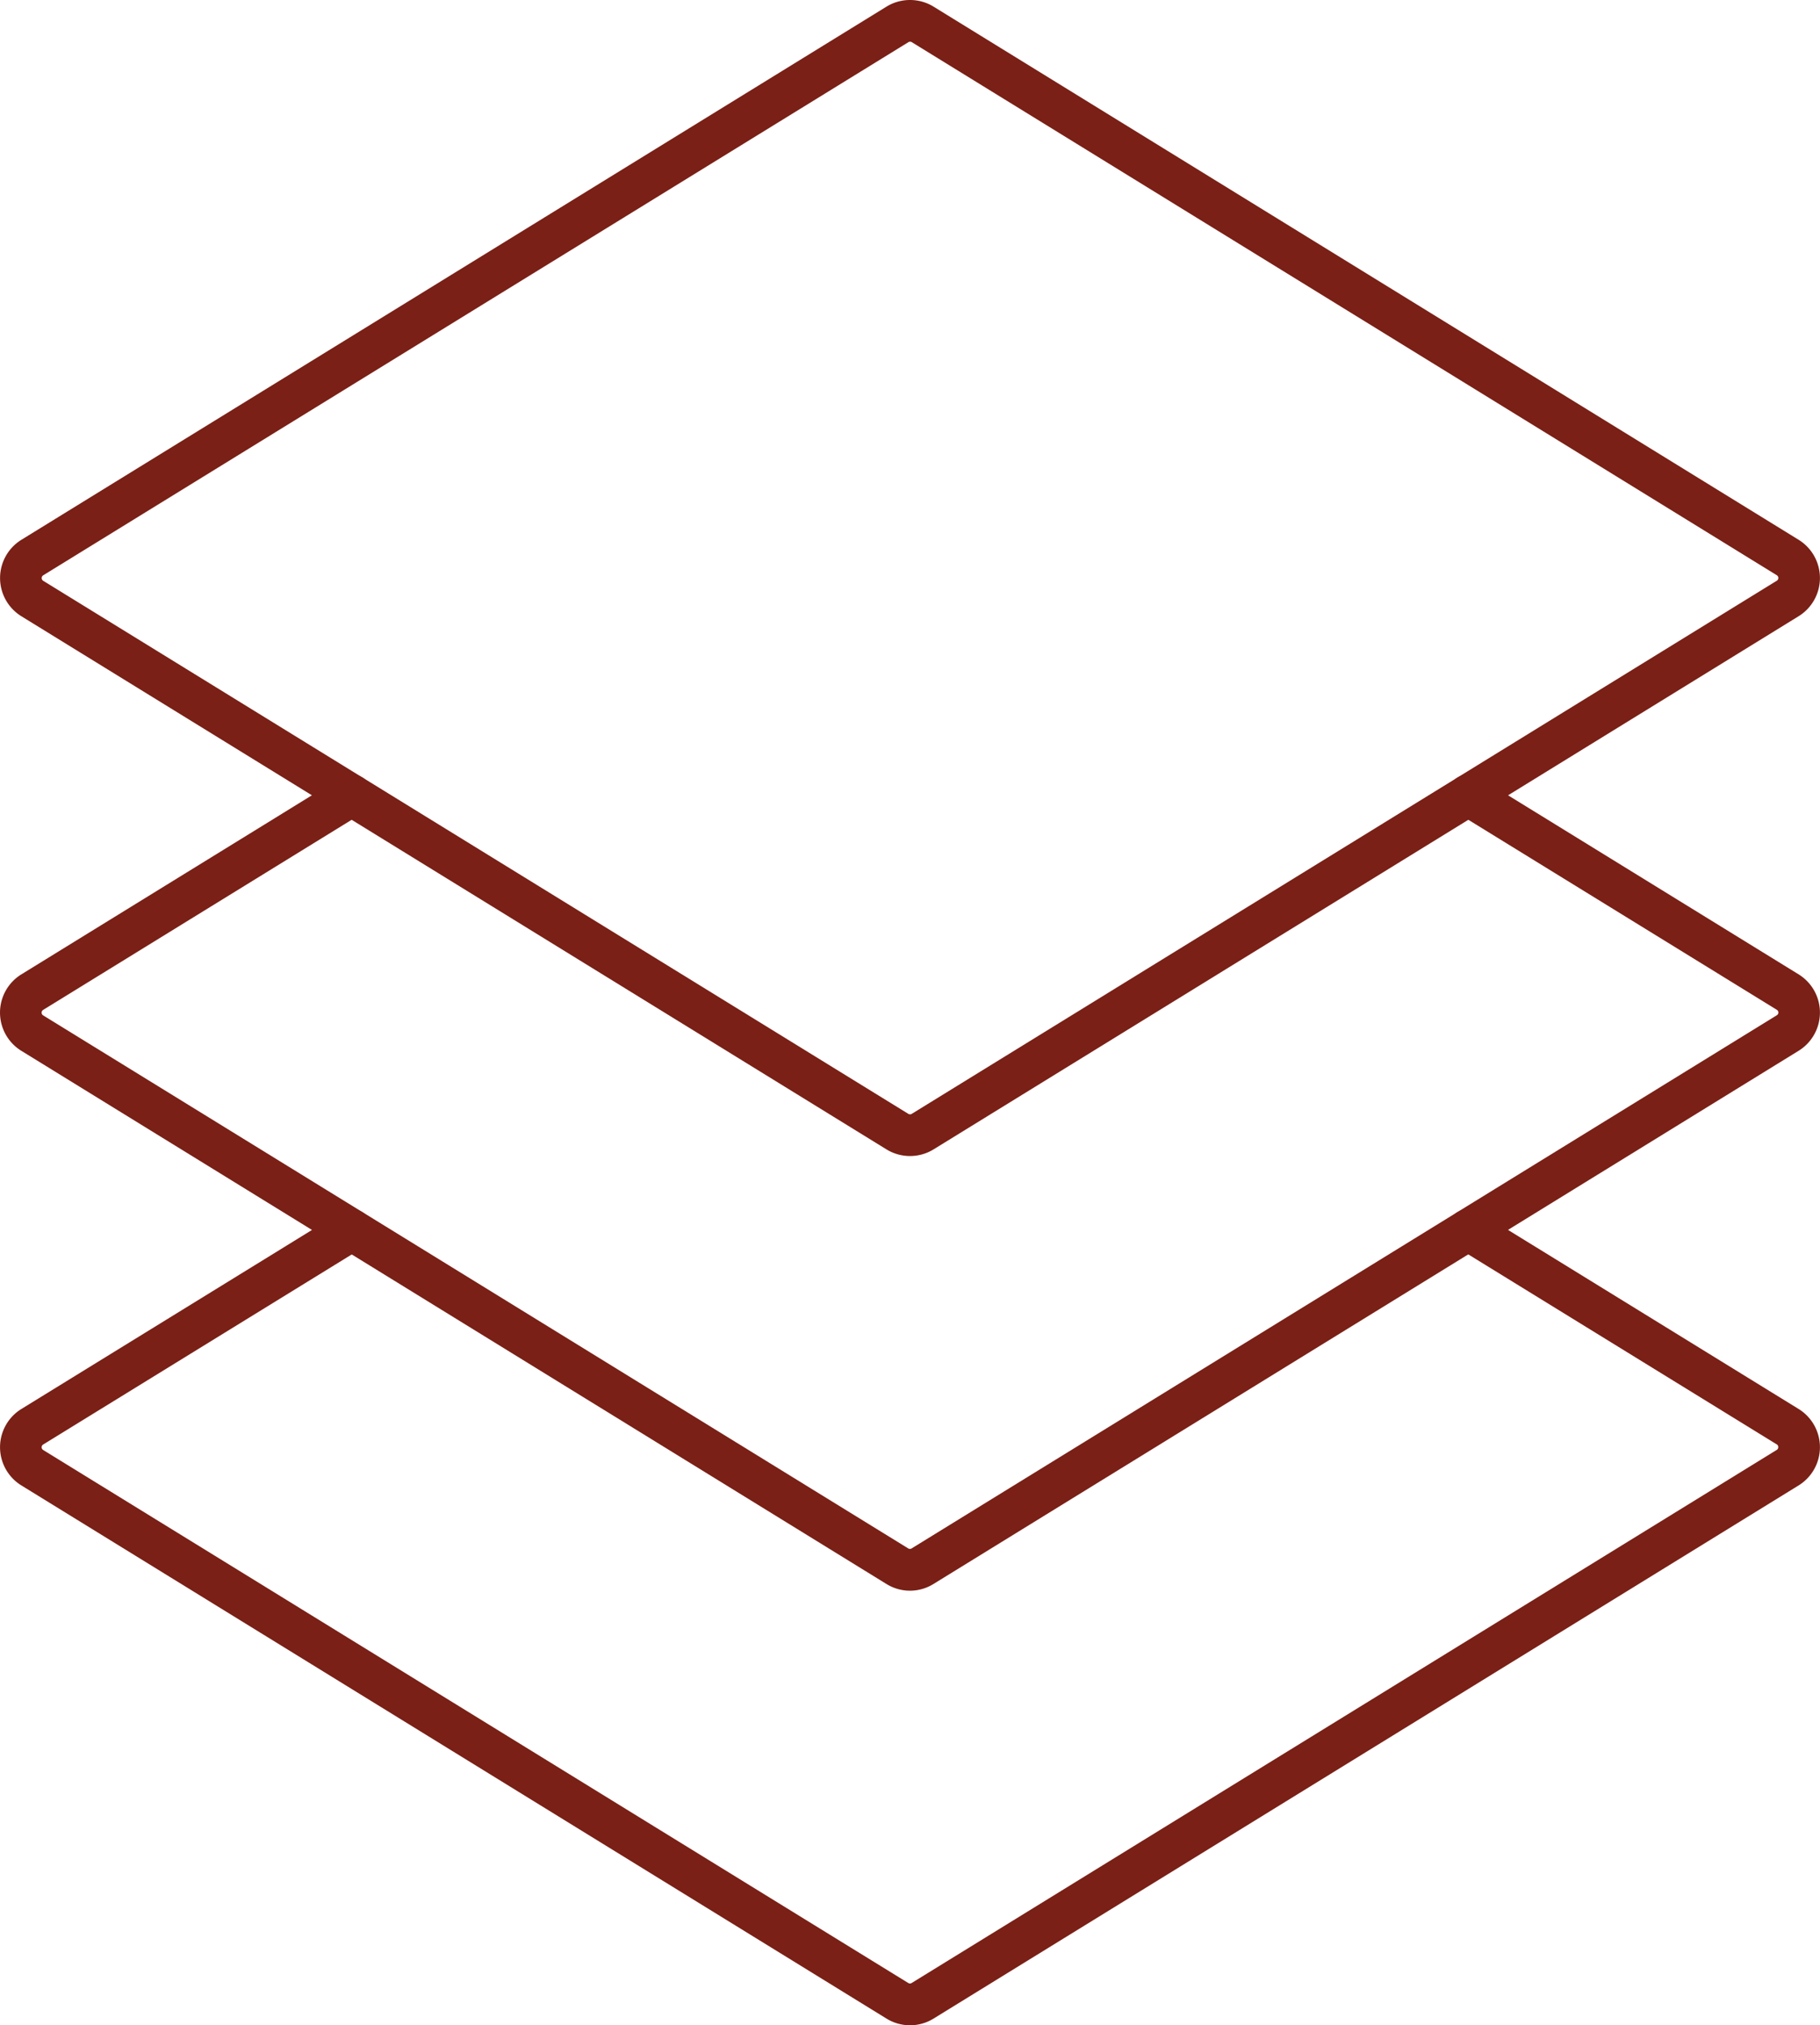 <?xml version="1.0" encoding="UTF-8"?>
<svg xmlns="http://www.w3.org/2000/svg" xmlns:xlink="http://www.w3.org/1999/xlink" width="65.471" height="72.838" viewBox="0 0 65.471 72.838">
  <defs>
    <clipPath id="a">
      <rect width="65.47" height="72.838" transform="translate(0 0)" fill="none" stroke="#7a2016" stroke-width="1.5"></rect>
    </clipPath>
  </defs>
  <g transform="translate(0 0)">
    <g clip-path="url(#a)">
      <path d="M32.735,72.84a1.611,1.611,0,0,1-.849-.243L.77,53.425a1.615,1.615,0,0,1,0-2.751L12.256,43.6a.75.75,0,0,1,.787,1.277L1.556,51.951a.115.115,0,0,0,0,.2L32.674,71.32a.114.114,0,0,0,.12,0l31.12-19.173a.11.11,0,0,0,.055-.1.108.108,0,0,0-.055-.1L52.426,44.873a.75.75,0,0,1,.787-1.277L64.7,50.673a1.616,1.616,0,0,1,0,2.752L33.582,72.6A1.608,1.608,0,0,1,32.735,72.84Z" fill="#7a2016"></path>
      <path d="M32.734,57.21a1.611,1.611,0,0,1-.849-.243L.769,37.794a1.615,1.615,0,0,1,0-2.751l11.487-7.078a.75.75,0,0,1,.787,1.277L1.555,36.32a.115.115,0,0,0,0,.2L32.673,55.69a.114.114,0,0,0,.12,0L63.915,36.516a.115.115,0,0,0,0-.2L52.428,29.242a.75.75,0,0,1,.787-1.277L64.7,35.042a1.615,1.615,0,0,1,0,2.751L33.581,56.968A1.607,1.607,0,0,1,32.734,57.21Z" fill="#7a2016"></path>
      <path d="M32.736,0a1.615,1.615,0,0,1,.847.239L64.7,19.412a1.616,1.616,0,0,1,0,2.752L33.583,41.338a1.618,1.618,0,0,1-1.694,0L.771,22.165a1.616,1.616,0,0,1,0-2.752L31.889.239A1.616,1.616,0,0,1,32.736,0Zm0,40.078a.117.117,0,0,0,.061-.017L63.915,20.887a.116.116,0,0,0,0-.2L32.8,1.517a.118.118,0,0,0-.122,0L1.557,20.69a.116.116,0,0,0,0,.2L32.675,40.06A.116.116,0,0,0,32.736,40.077Z" fill="#7a2016"></path>
    </g>
  </g>
</svg>
